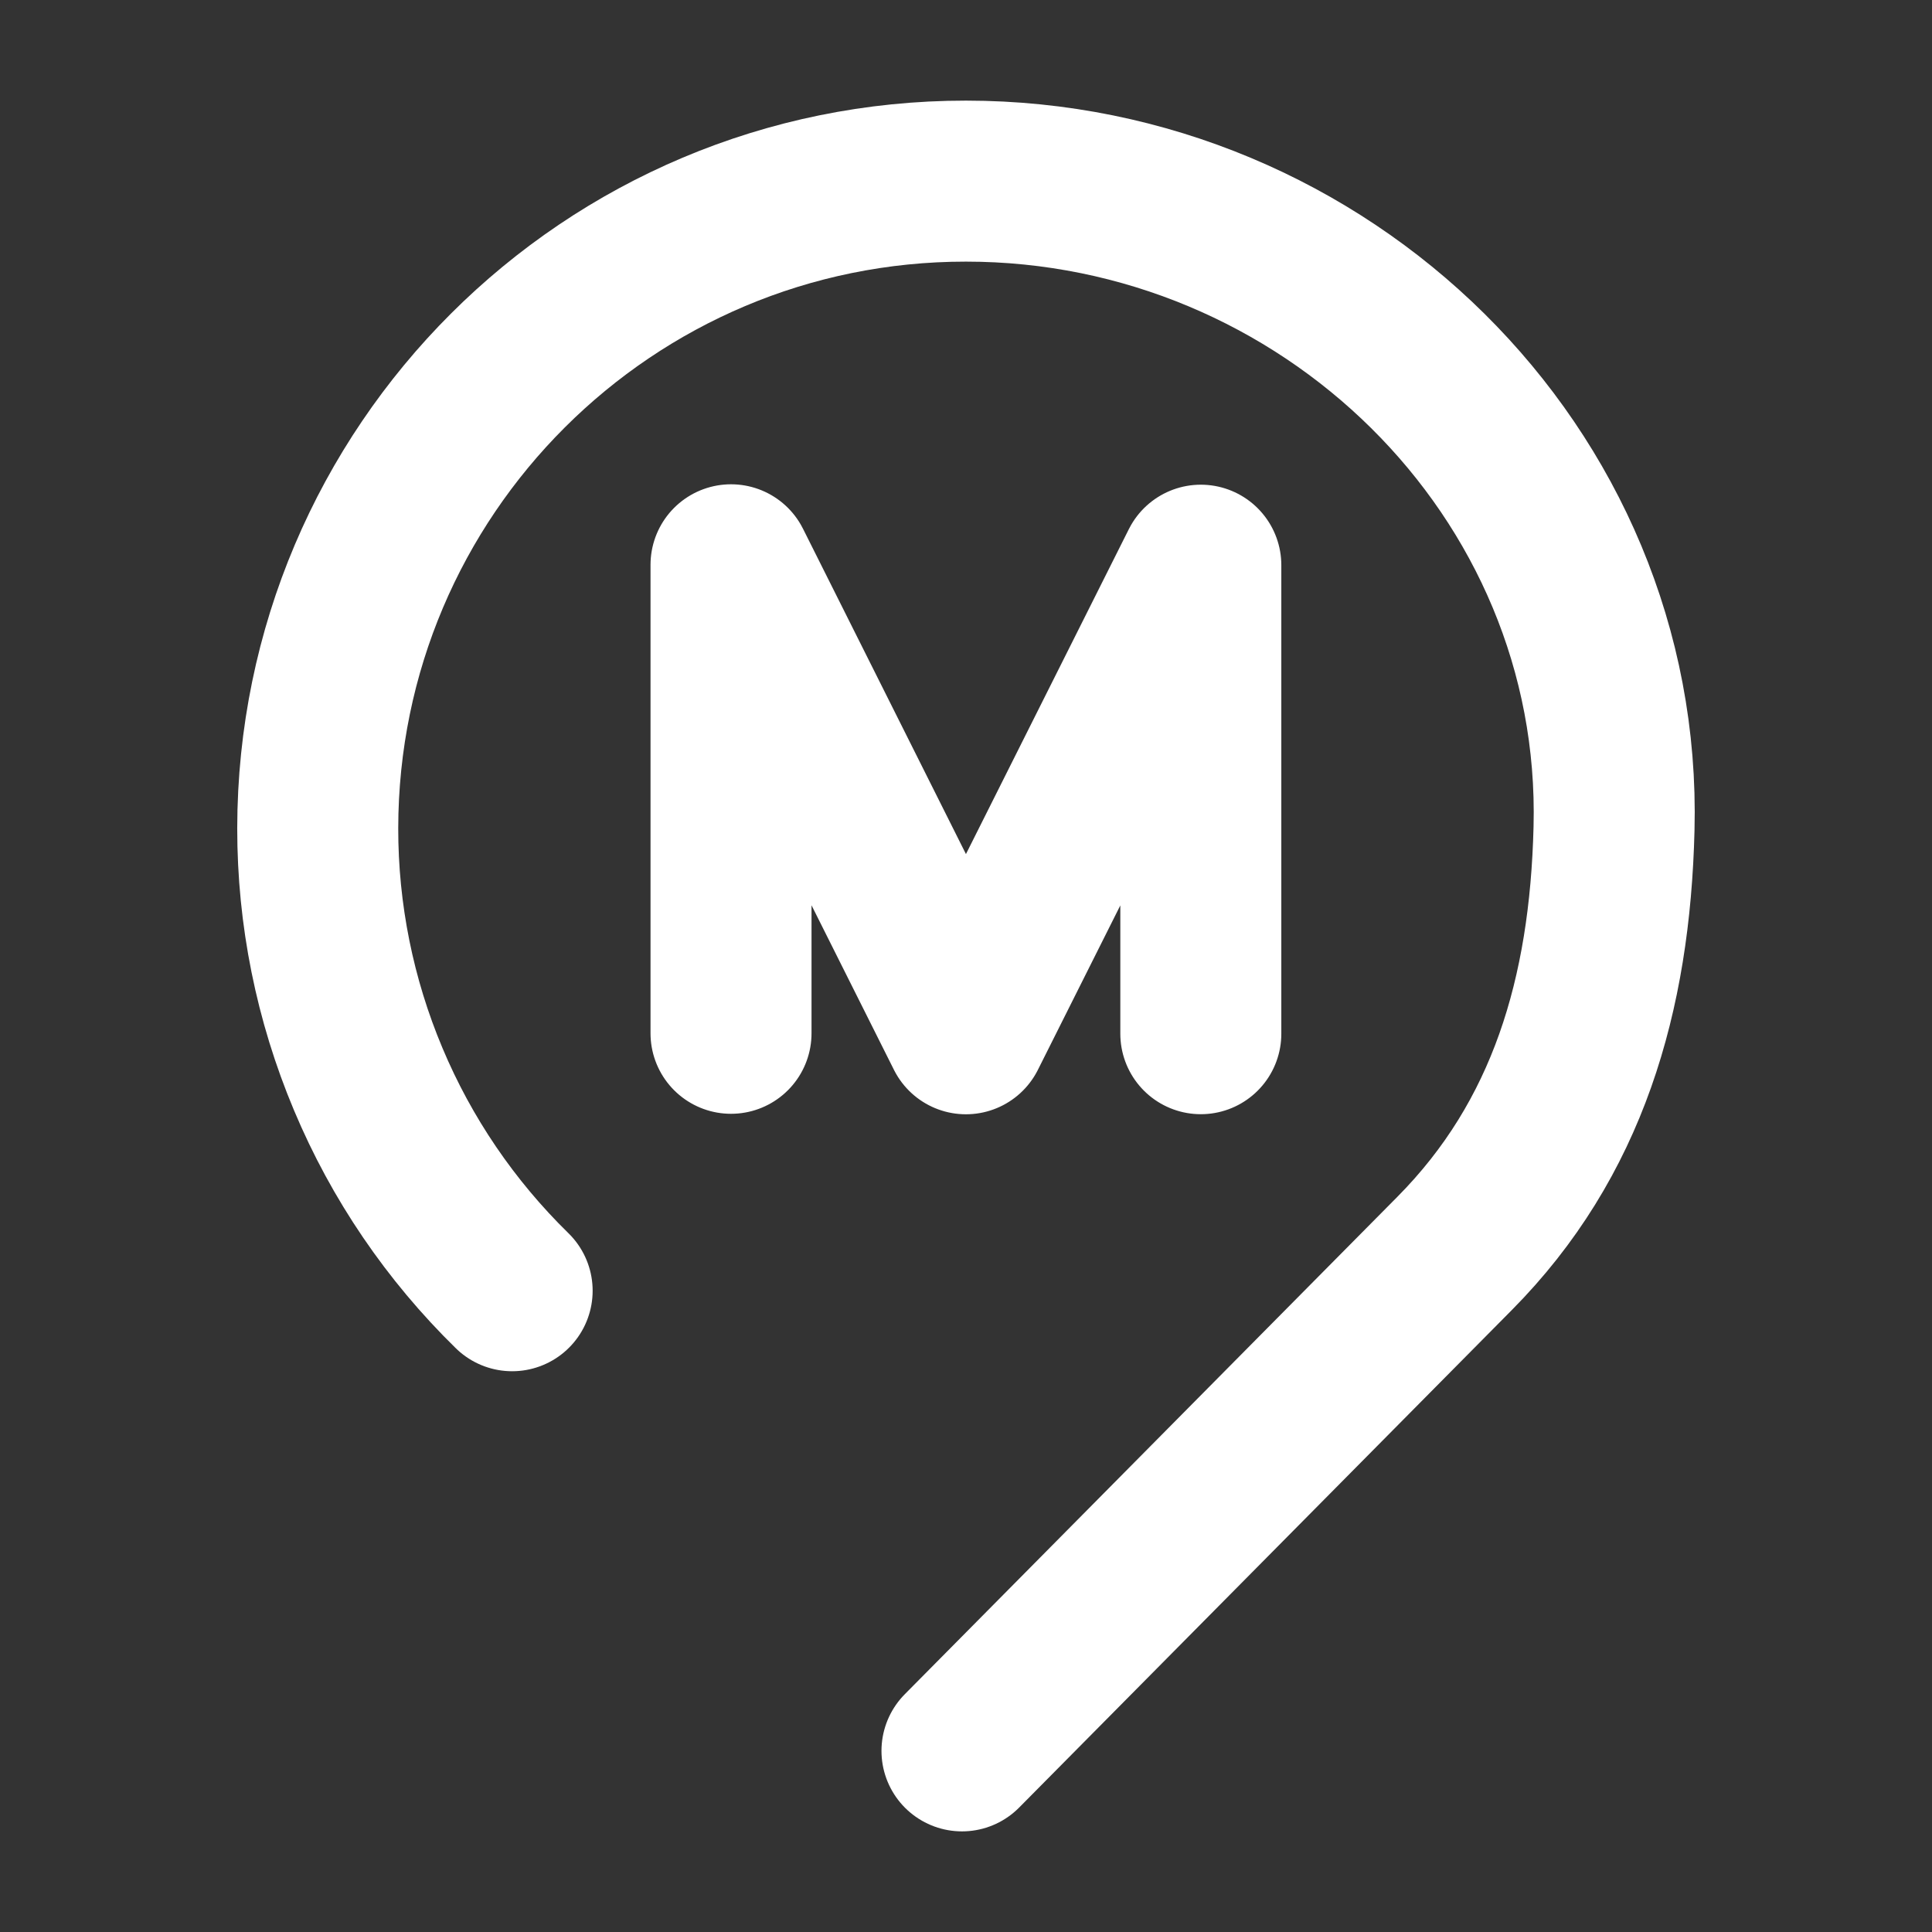 <svg width="24" height="24" viewBox="0 0 24 24" fill="none" xmlns="http://www.w3.org/2000/svg">
<rect x="0" y="0" width="24" height="24" fill="#333333" stroke="none"/>
<path d="M6.362 16.034C5.597 15.286 4.988 14.392 4.574 13.405C4.159 12.419 3.946 11.359 3.947 10.289C3.952 5.846 7.557 2.248 12 2.25C16.446 2.25 20.164 5.852 20.05 10.293C19.999 12.362 19.474 14.153 18.07 15.57L11.95 21.75M9.081 12.836V7.016L11.999 12.842L14.917 7.021V12.841" stroke="white" stroke-width="2" stroke-linecap="round" stroke-linejoin="round"/>
</svg>
